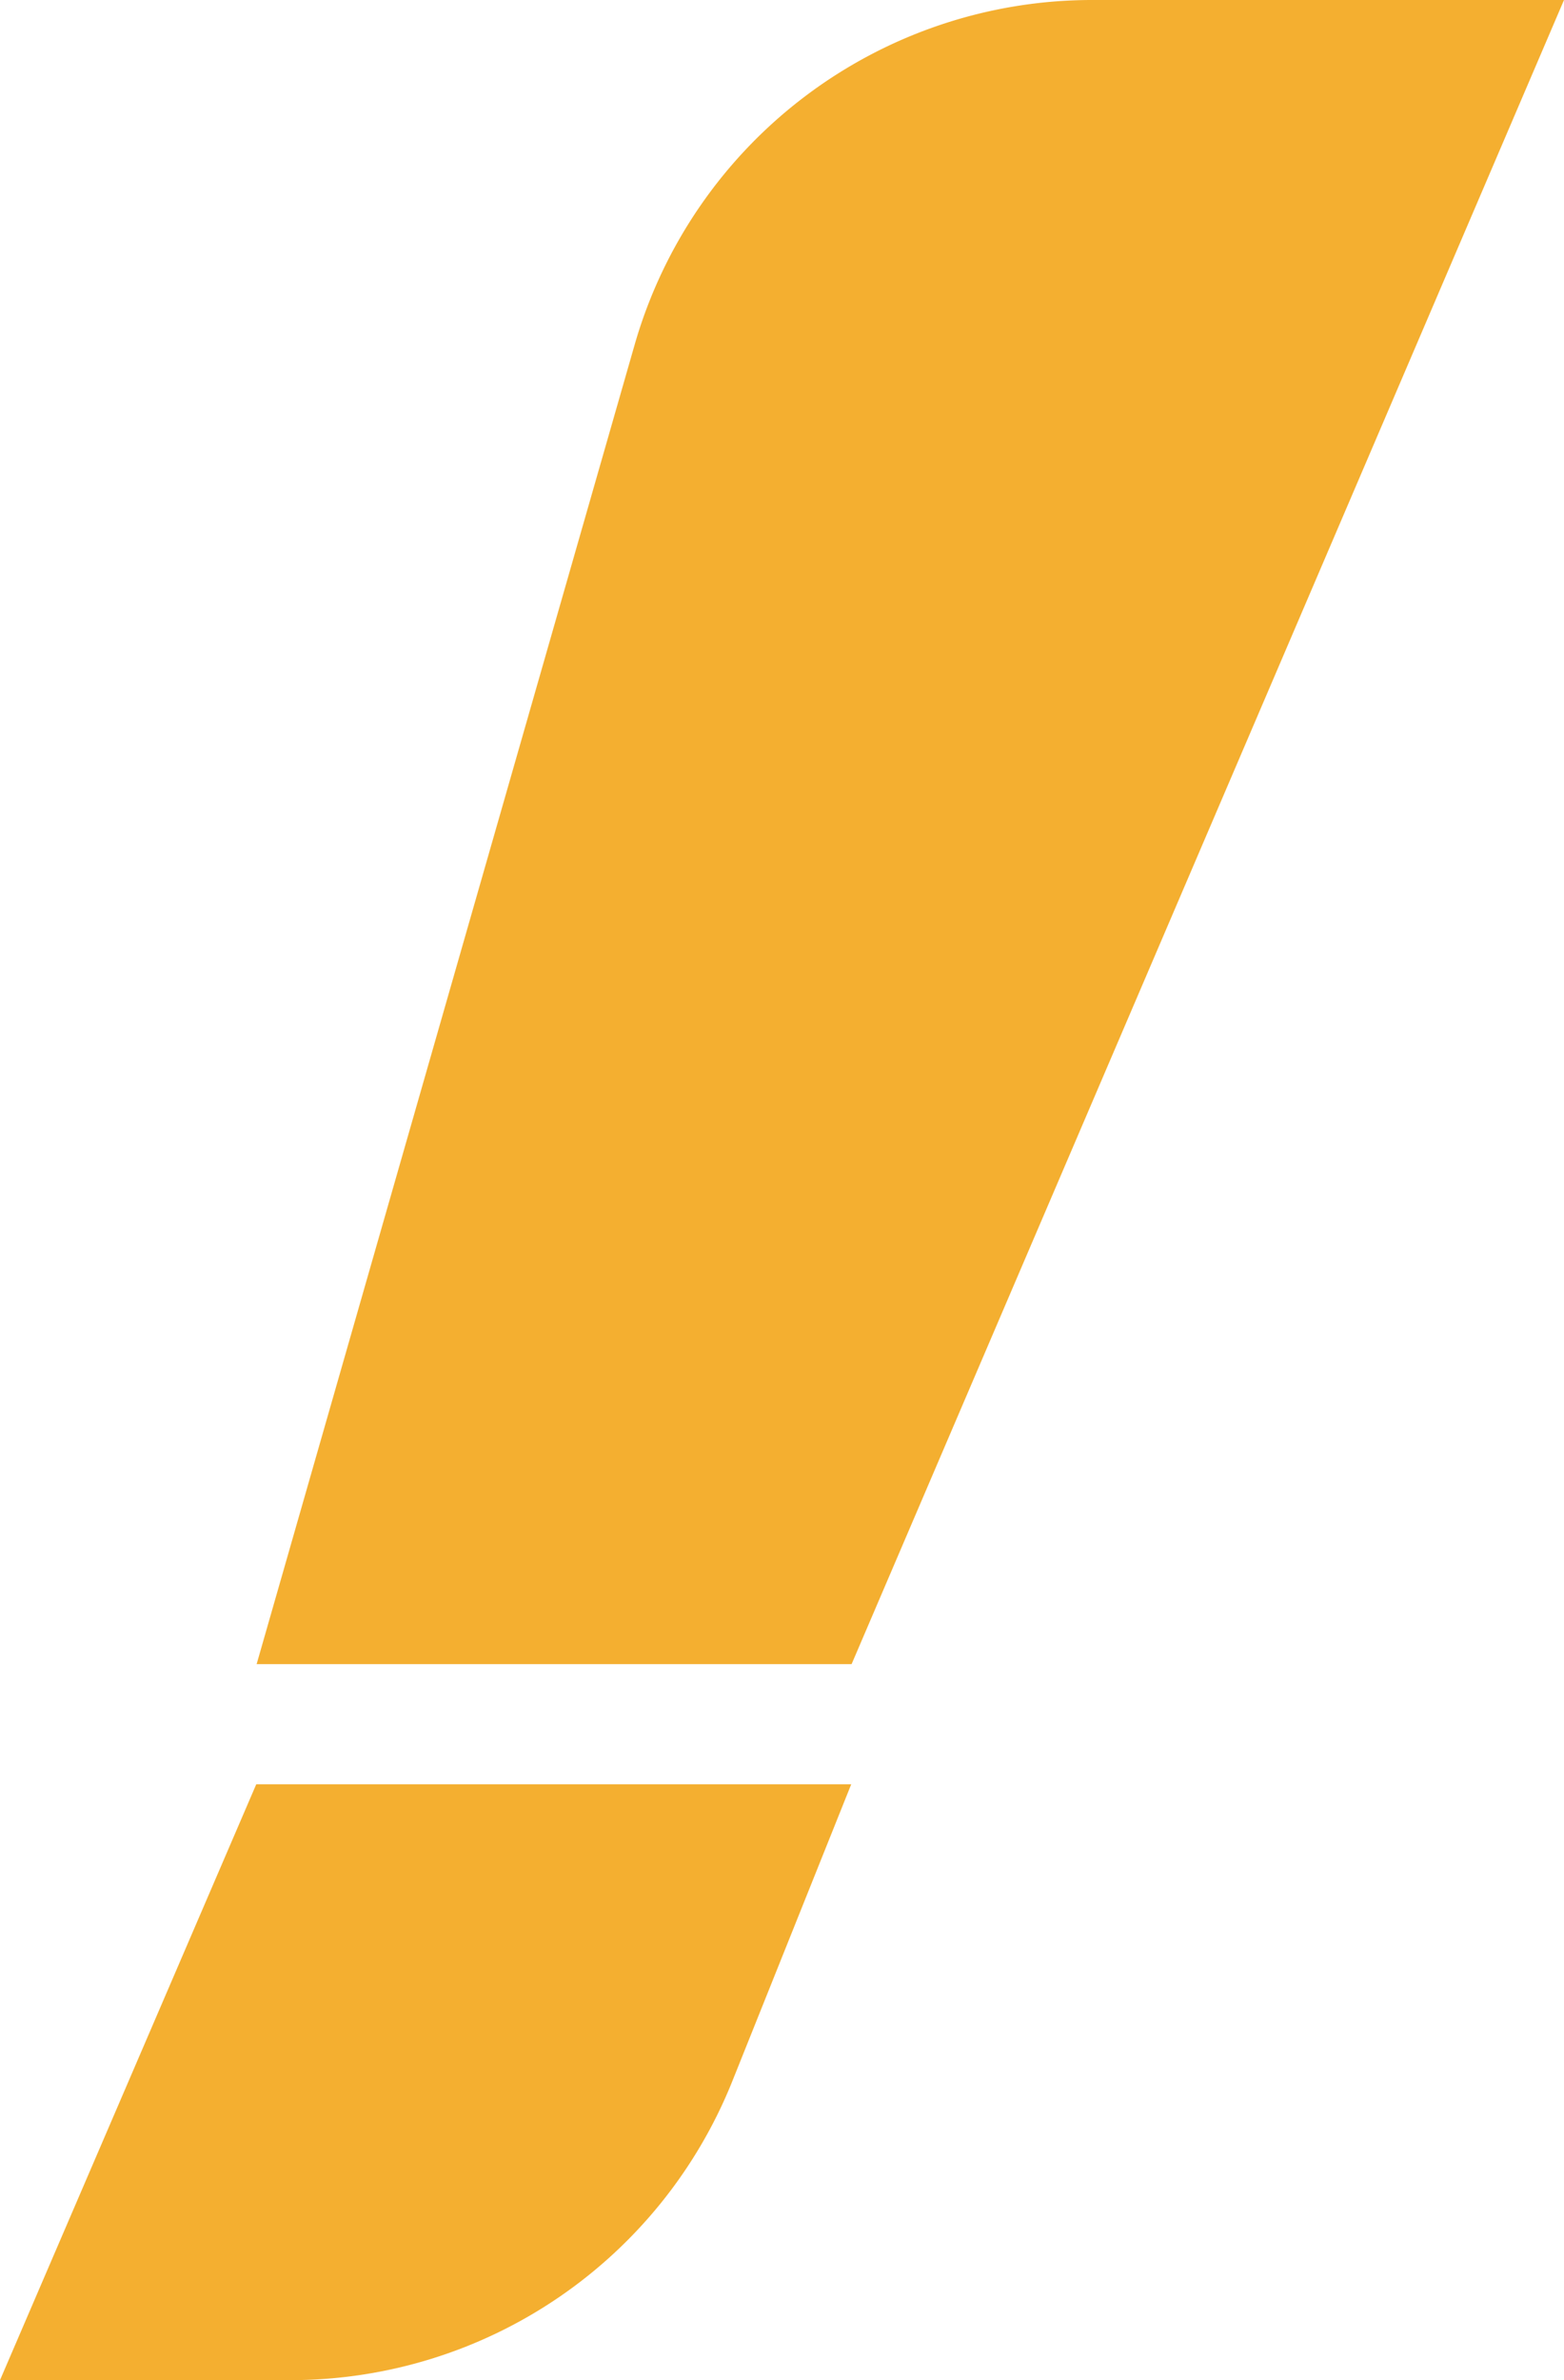 <svg id="レイヤー_1" data-name="レイヤー 1" xmlns="http://www.w3.org/2000/svg" viewBox="0 0 39.43 60"><title>名称未設定-4</title><path d="M0,60l7.39,0a12,12,0,0,0,11.07-7.53l3-7.49h-15Z" style="fill:#f4af30"/><path d="M39.43,0H27.5A12,12,0,0,0,16,8.69L6.47,41.95h15Z" style="fill:#f4af30"/></svg>